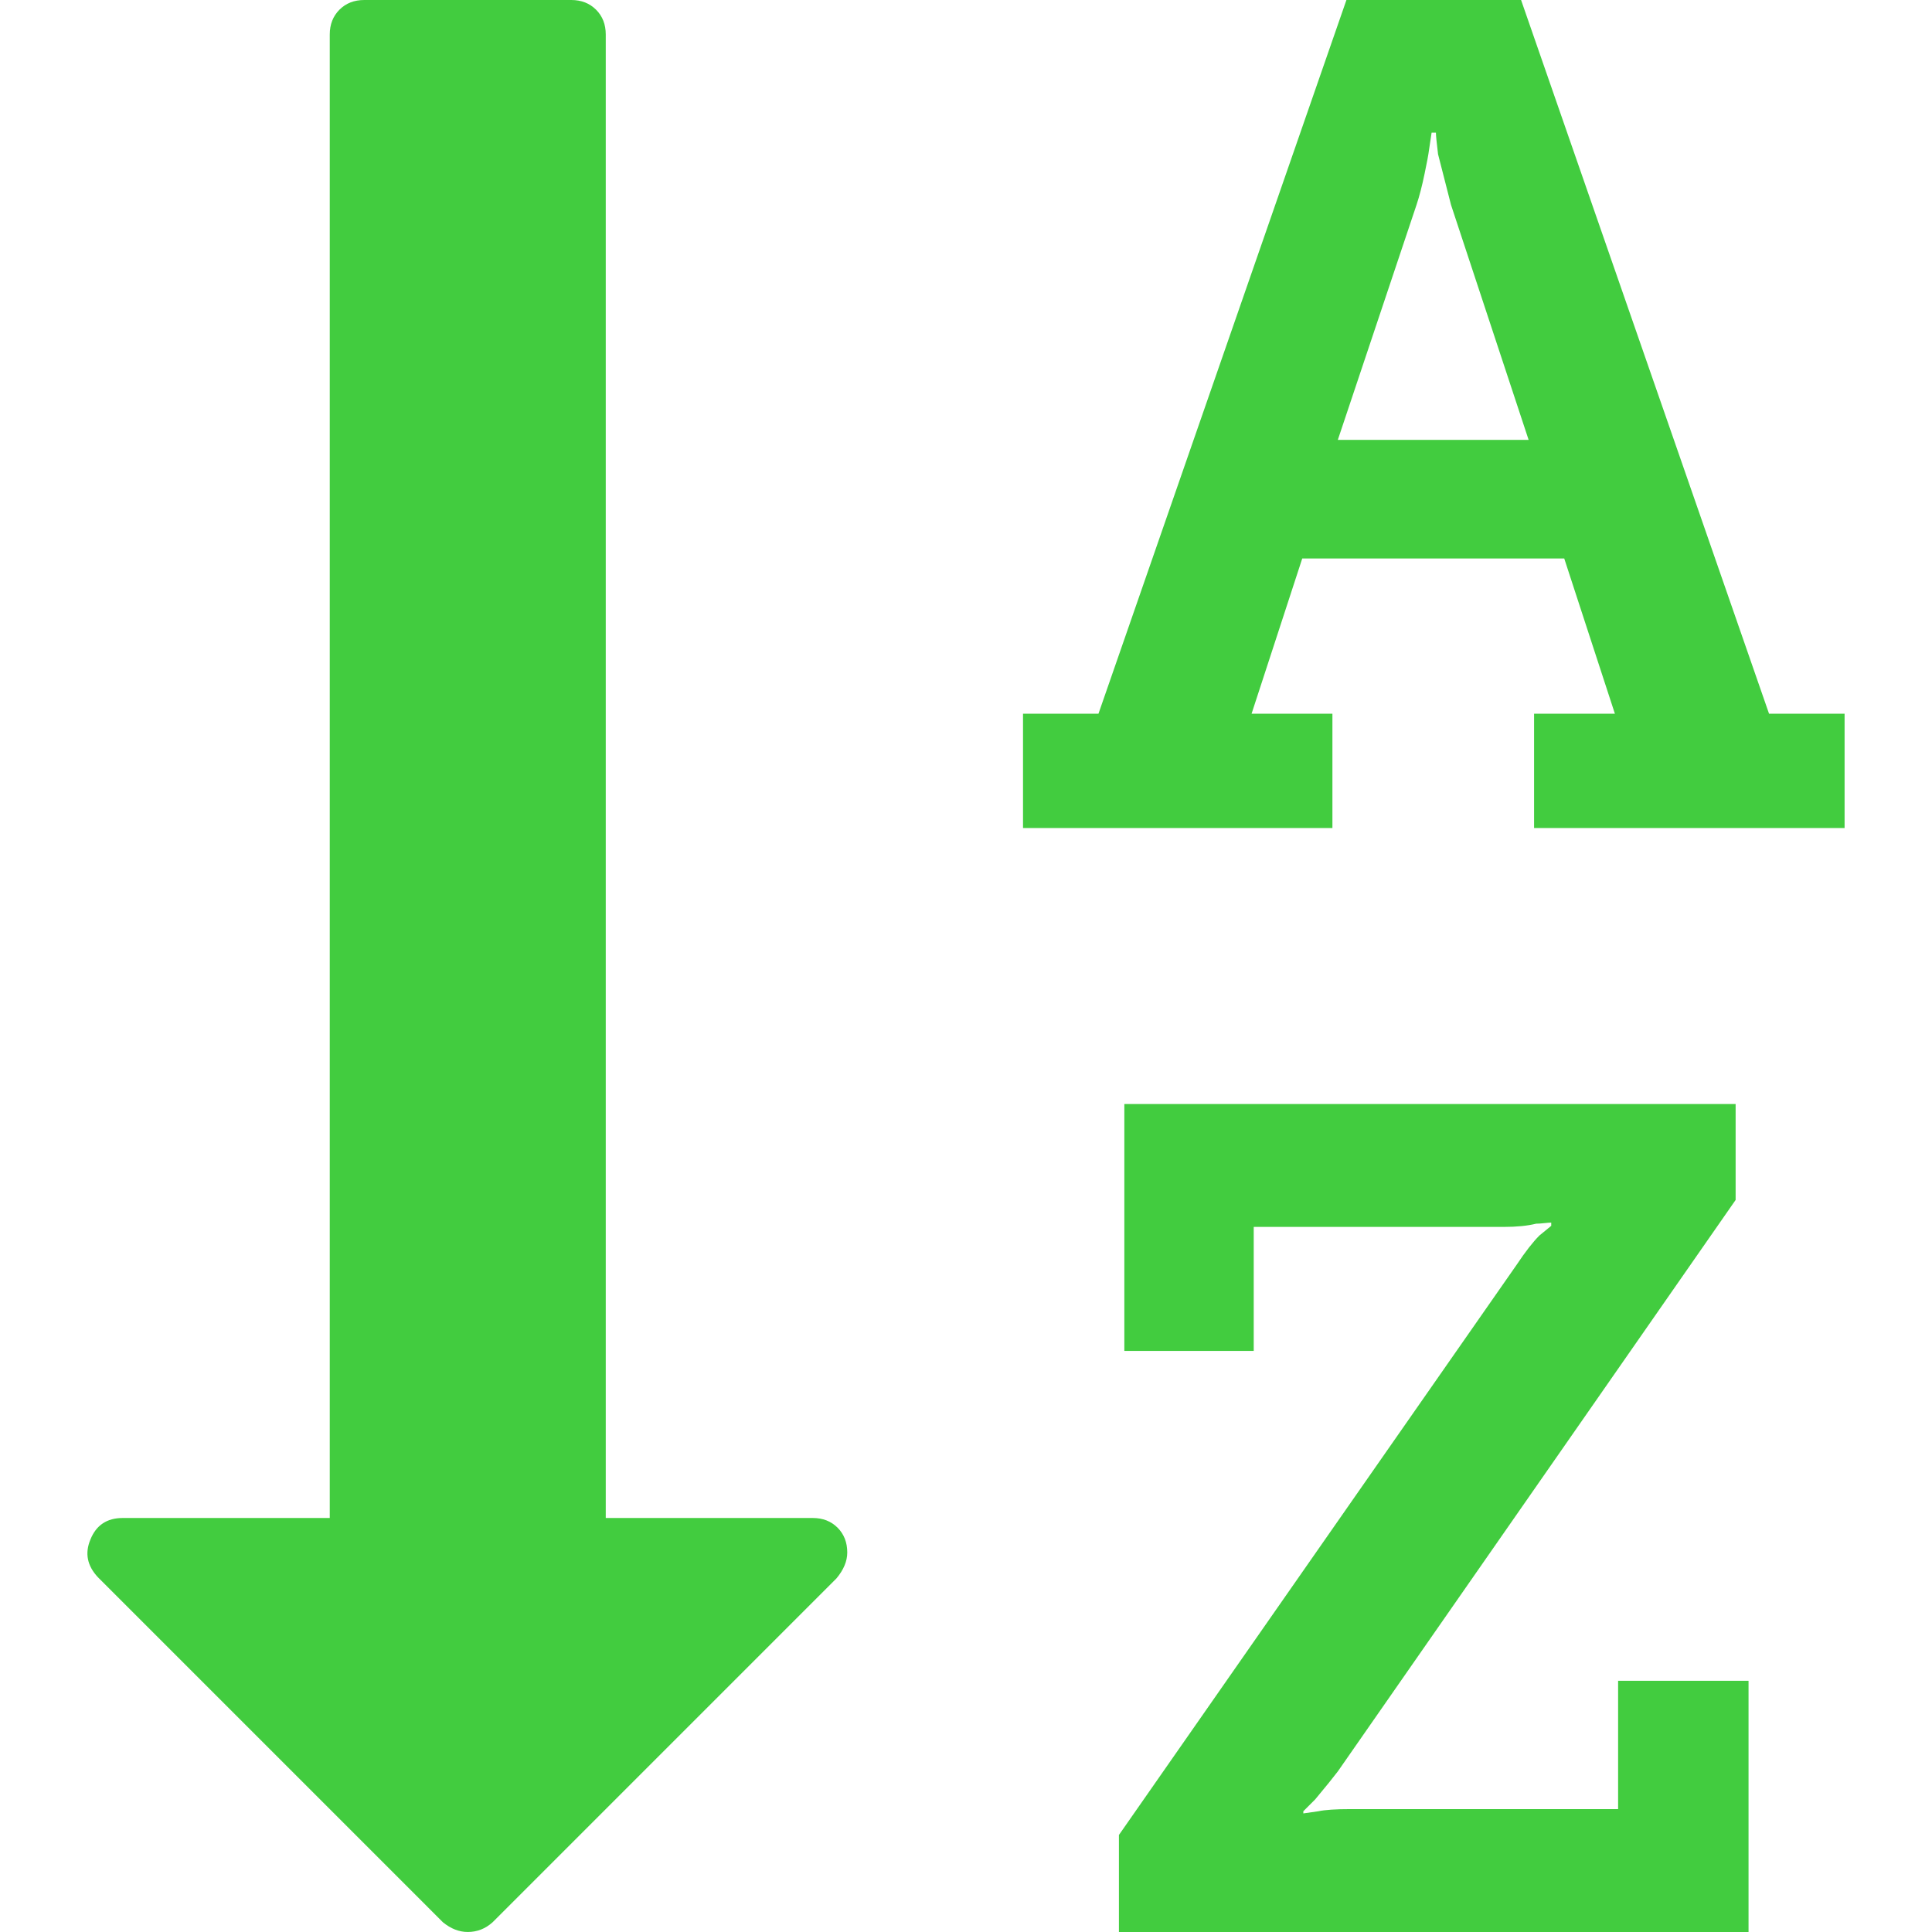 <svg xmlns="http://www.w3.org/2000/svg" viewBox="0 0 511.626 511.627" fill="#42cc3f" width="32" height="32">
  <path d="M215.232,401.991h-54.818V9.136c0-2.663-0.854-4.856-2.568-6.567C156.133,0.859,153.946,0,151.279,0H96.461 c-2.663,0-4.856,0.855-6.567,2.568c-1.709,1.715-2.568,3.905-2.568,6.567v392.855H32.507c-4.184,0-7.039,1.902-8.563,5.708 c-1.525,3.621-0.856,6.95,1.997,9.996l91.361,91.365c2.096,1.707,4.281,2.562,6.567,2.562c2.474,0,4.664-0.855,6.567-2.562 l91.076-91.078c1.906-2.279,2.856-4.571,2.856-6.844c0-2.676-0.854-4.859-2.568-6.584 C220.086,402.847,217.9,401.991,215.232,401.991z"/>
  <path d="M428.511,479.082h-70.808c-3.997,0-6.852,0.191-8.559,0.568l-4.001,0.571v-0.571l3.142-3.142 c2.848-3.419,4.853-5.896,5.996-7.409l105.344-151.331v-25.406H297.744v65.377h34.263v-32.832h66.236 c3.422,0,6.283-0.288,8.555-0.855c0.572,0,1.287-0.048,2.143-0.145c0.853-0.085,1.475-0.144,1.852-0.144v0.855l-3.142,2.574 c-1.704,1.711-3.713,4.273-5.995,7.706L296.31,485.934v25.693h166.734v-66.521h-34.54v33.976H428.511z"/>
  <path d="M468.475,189.008L402.807,0h-46.25l-65.664,189.008h-19.979v30.264h81.933v-30.264h-21.409l13.419-41.112h69.381 l13.415,41.112H406.25v30.264h82.228v-30.264H468.475z M354.278,116.487l20.841-62.241c0.76-2.285,1.479-5.046,2.143-8.28 c0.66-3.236,0.996-4.949,0.996-5.139l0.855-5.708h1.143c0,0.761,0.191,2.664,0.562,5.708l3.433,13.418l20.554,62.241H354.278z"/>
</svg>